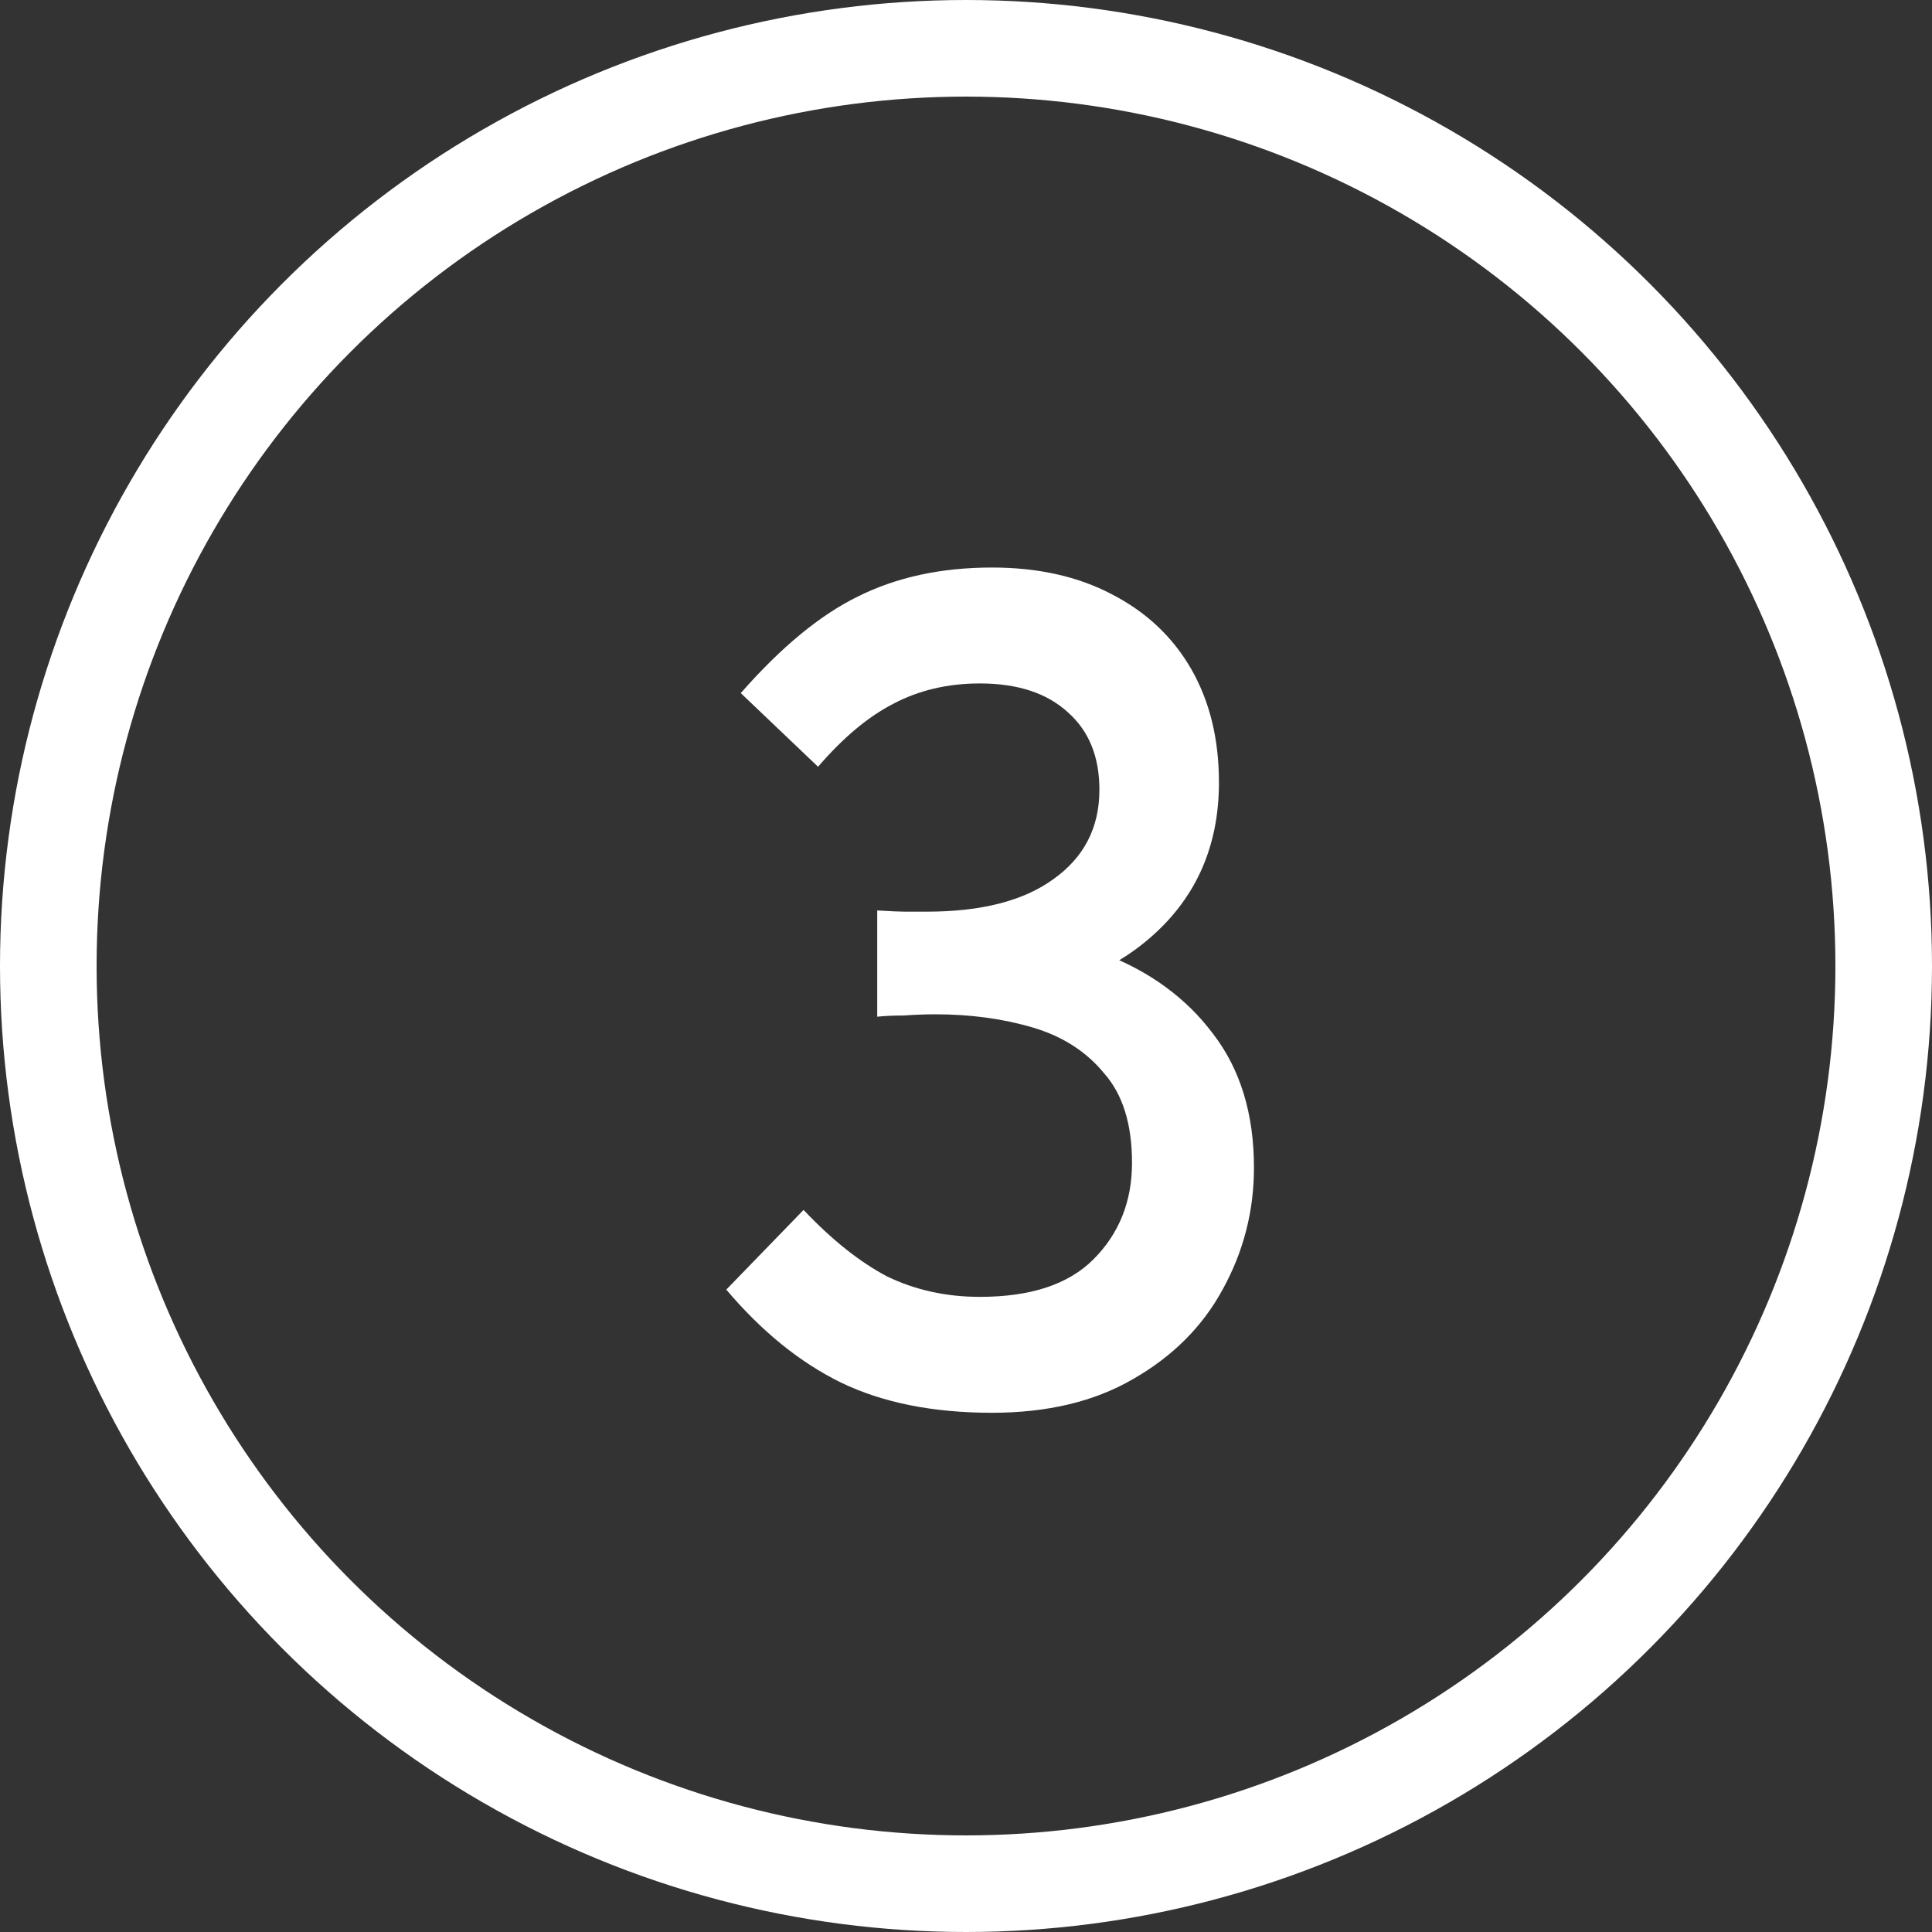 <svg xmlns="http://www.w3.org/2000/svg" width="40" height="40" viewBox="0 0 40 40" fill="none"><rect x="0" y="0" width="40" height="40" fill="#333333" stroke="none"/><circle cx="20" cy="20" r="19" stroke="white" stroke-width="2"></circle><path d="M20.537 29.25C19.32 29.25 18.278 29.042 17.412 28.625C16.562 28.208 15.77 27.567 15.037 26.7L16.637 25.05C17.22 25.667 17.795 26.125 18.362 26.425C18.945 26.708 19.587 26.85 20.287 26.85C21.337 26.85 22.12 26.592 22.637 26.075C23.17 25.542 23.437 24.875 23.437 24.075C23.437 23.275 23.245 22.658 22.862 22.225C22.495 21.775 22.003 21.458 21.387 21.275C20.77 21.092 20.095 21 19.362 21C19.162 21 18.945 21.008 18.712 21.025C18.495 21.025 18.312 21.033 18.162 21.05V18.85C18.445 18.867 18.637 18.875 18.737 18.875C18.853 18.875 19.003 18.875 19.187 18.875C20.32 18.875 21.195 18.65 21.812 18.2C22.445 17.75 22.762 17.133 22.762 16.35C22.762 15.667 22.545 15.133 22.112 14.75C21.678 14.35 21.07 14.15 20.287 14.15C19.62 14.15 19.02 14.292 18.487 14.575C17.97 14.842 17.453 15.275 16.937 15.875L15.337 14.35C16.17 13.4 16.978 12.733 17.762 12.35C18.562 11.95 19.487 11.75 20.537 11.75C21.487 11.75 22.312 11.933 23.012 12.3C23.728 12.667 24.278 13.183 24.662 13.85C25.045 14.517 25.237 15.3 25.237 16.2C25.237 17.567 24.728 18.667 23.712 19.5C22.712 20.317 21.37 20.725 19.687 20.725V19.2C20.853 19.2 21.912 19.383 22.862 19.75C23.812 20.117 24.562 20.667 25.112 21.4C25.678 22.133 25.962 23.058 25.962 24.175C25.962 25.075 25.745 25.917 25.312 26.7C24.895 27.467 24.278 28.083 23.462 28.55C22.662 29.017 21.687 29.25 20.537 29.25Z" fill="white"></path></svg>
